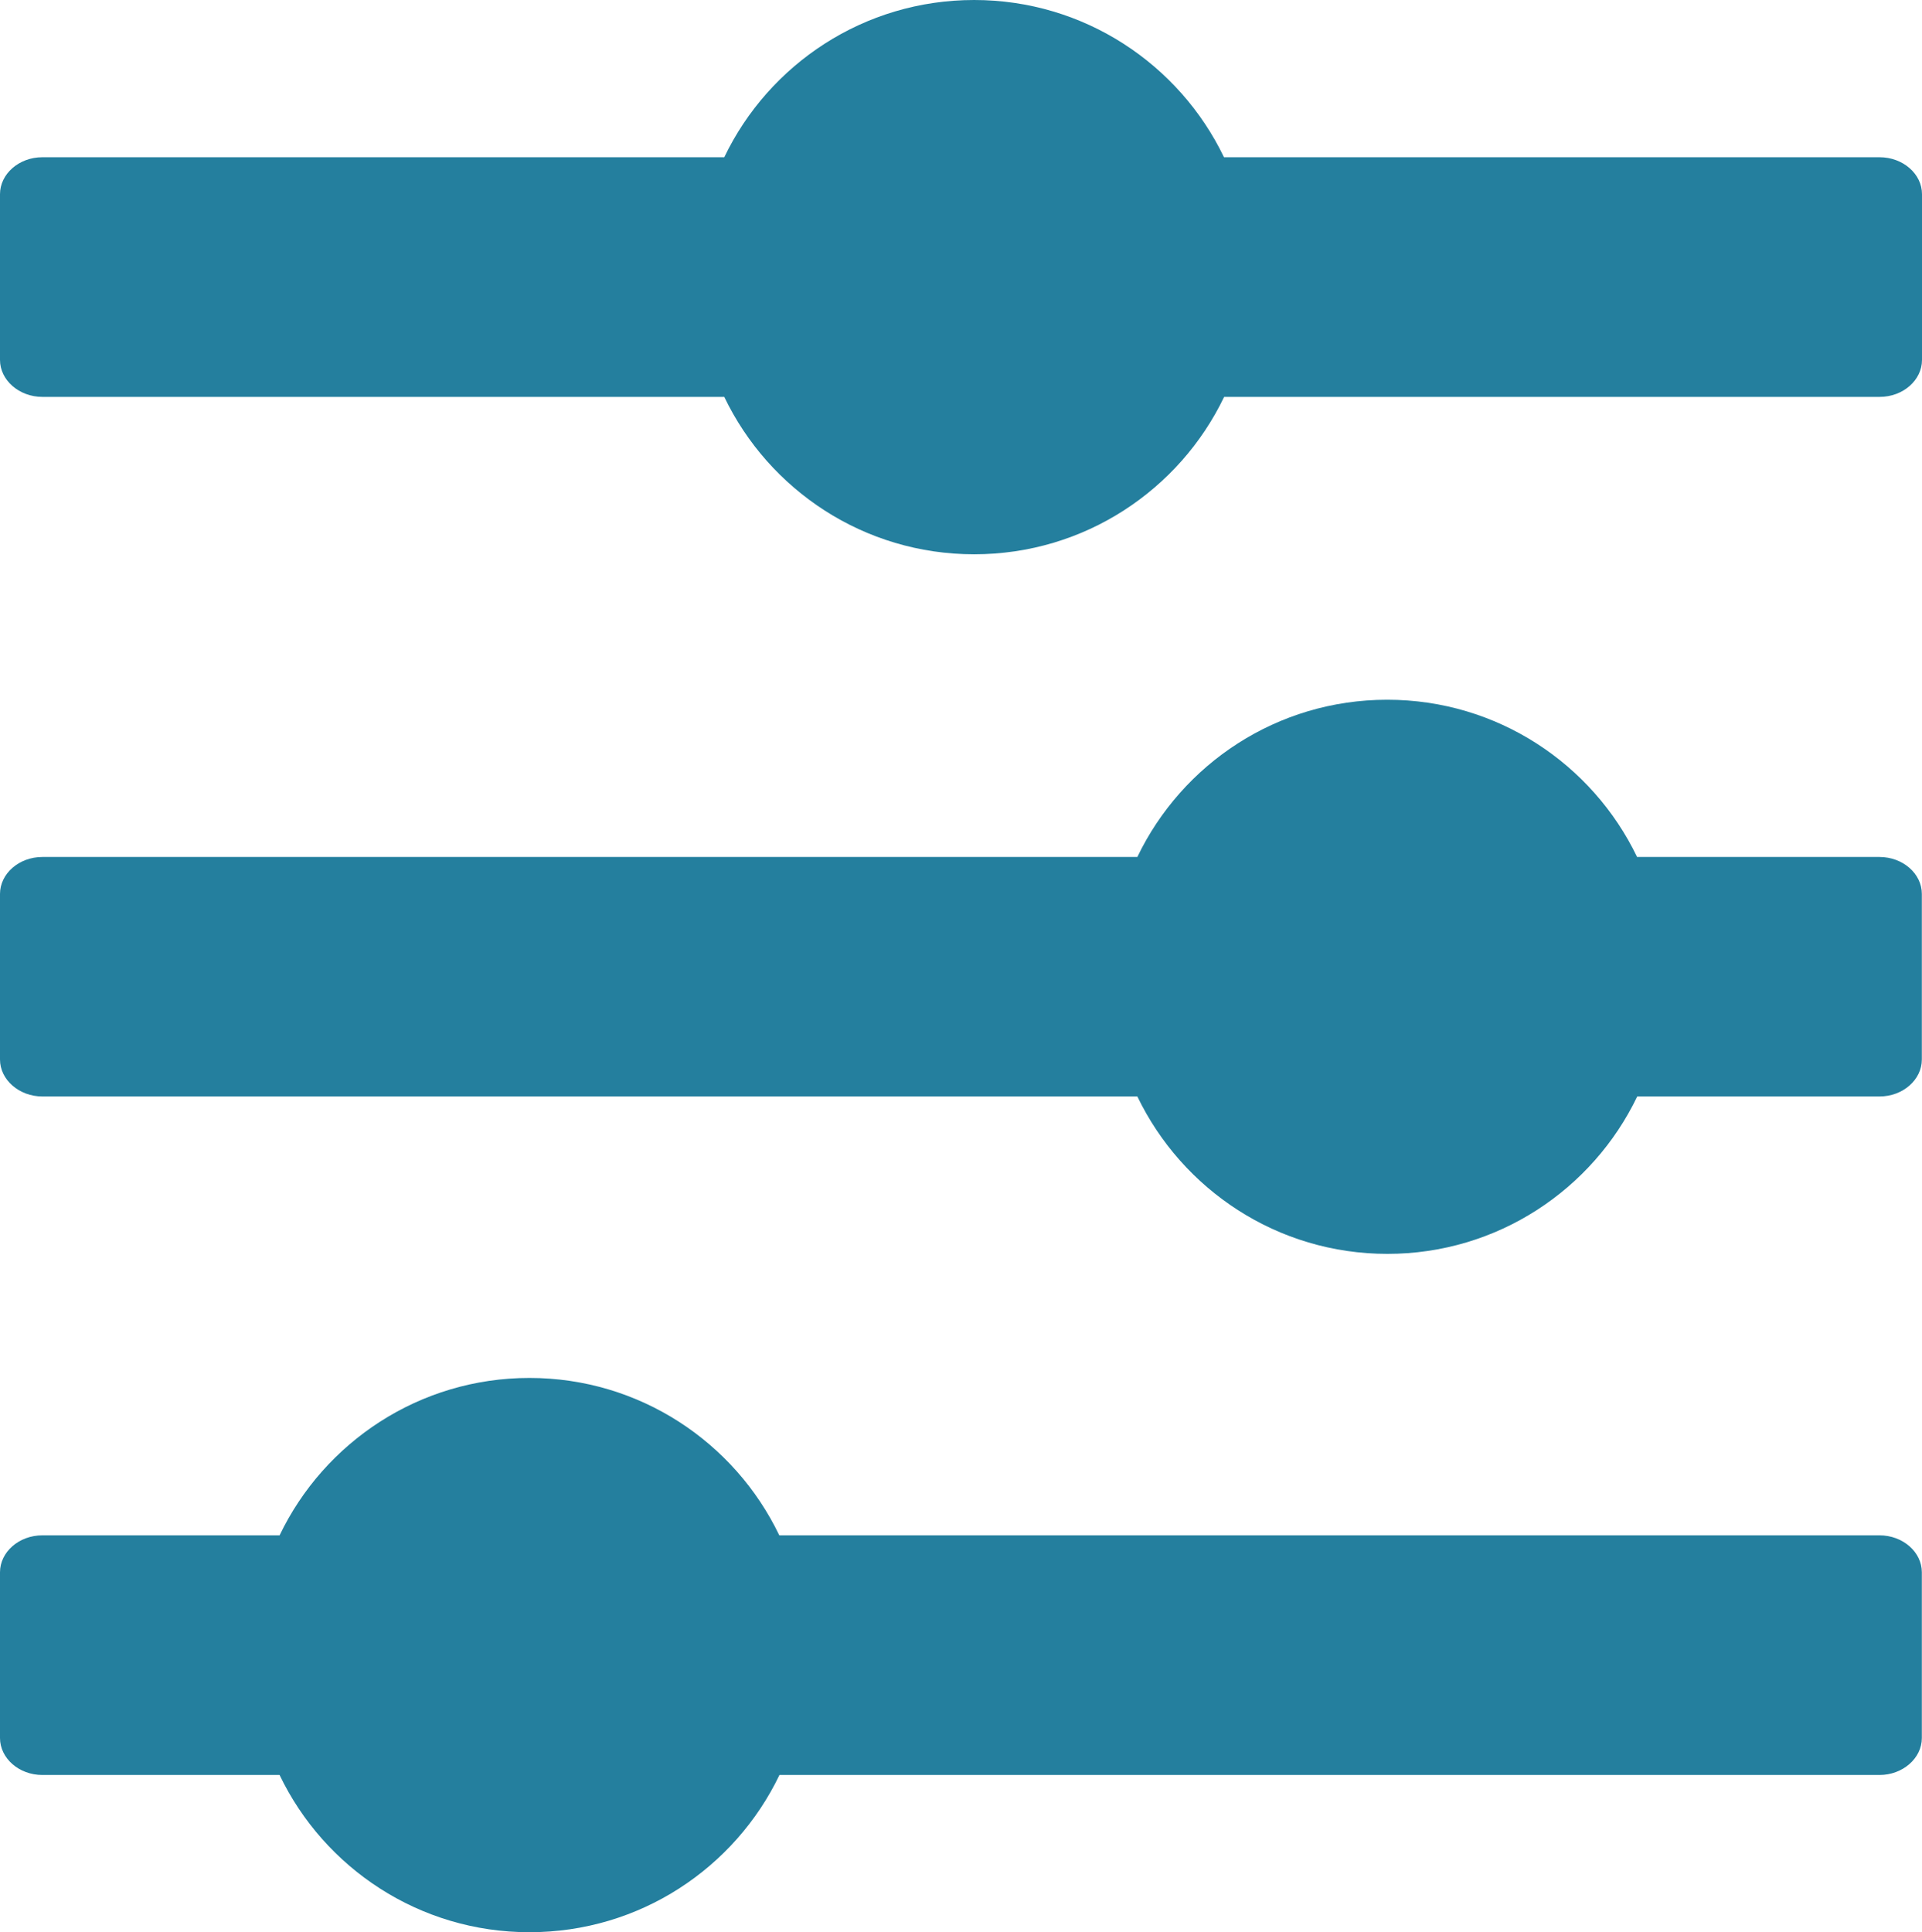 <?xml version="1.0" encoding="utf-8"?>
<svg version="1.1" id="Layer_1" xmlns="http://www.w3.org/2000/svg" xmlns:xlink="http://www.w3.org/1999/xlink" x="0px" y="0px" viewBox="0 0 122.23 122.88" style="enable-background:new 0 0 122.23 122.88" xml:space="preserve">
    <style type="text/css">.st0{fill-rule:evenodd;clip-rule:evenodd;}</style>
    <g>
        <path fill='#247f9e' class="st0" d="M122.23,12.35v10.54c0,1.29-1.21,2.35-2.69,2.35H77.85c-2.84,5.92-8.89,10.01-15.9,10.01 c-7,0-13.05-4.09-15.89-10.01H2.69C1.22,25.24,0,24.18,0,22.89V12.35C0,11.06,1.21,10,2.69,10h43.37c2.84-5.92,8.89-10,15.89-10 c7,0,13.05,4.09,15.89,10h41.69C121.02,10,122.23,11.06,122.23,12.35L122.23,12.35L122.23,12.35z M49.57,112.88 c-2.84,5.92-8.89,10-15.9,10c-7,0-13.05-4.08-15.89-10l-15.09,0c-1.48,0-2.69-1.06-2.69-2.35V99.99c0-1.29,1.21-2.35,2.69-2.35 l15.09,0c2.84-5.92,8.89-10.01,15.89-10.01c7,0,13.05,4.09,15.89,10.01h69.97c1.48,0,2.69,1.06,2.69,2.35v10.54 c0,1.29-1.22,2.35-2.69,2.35L49.57,112.88L49.57,112.88z M104.12,69.73c-2.84,5.92-8.89,10.01-15.89,10.01 c-7,0-13.05-4.09-15.9-10.01H2.69C1.22,69.73,0,68.67,0,67.38V56.85c0-1.29,1.21-2.35,2.69-2.35h69.64c2.84-5.92,8.89-10,15.89-10 c7,0,13.05,4.09,15.89,10h15.42c1.48,0,2.69,1.06,2.69,2.35v10.53c0,1.29-1.21,2.35-2.69,2.35H104.12L104.12,69.73z"/>
        </g>
</svg>